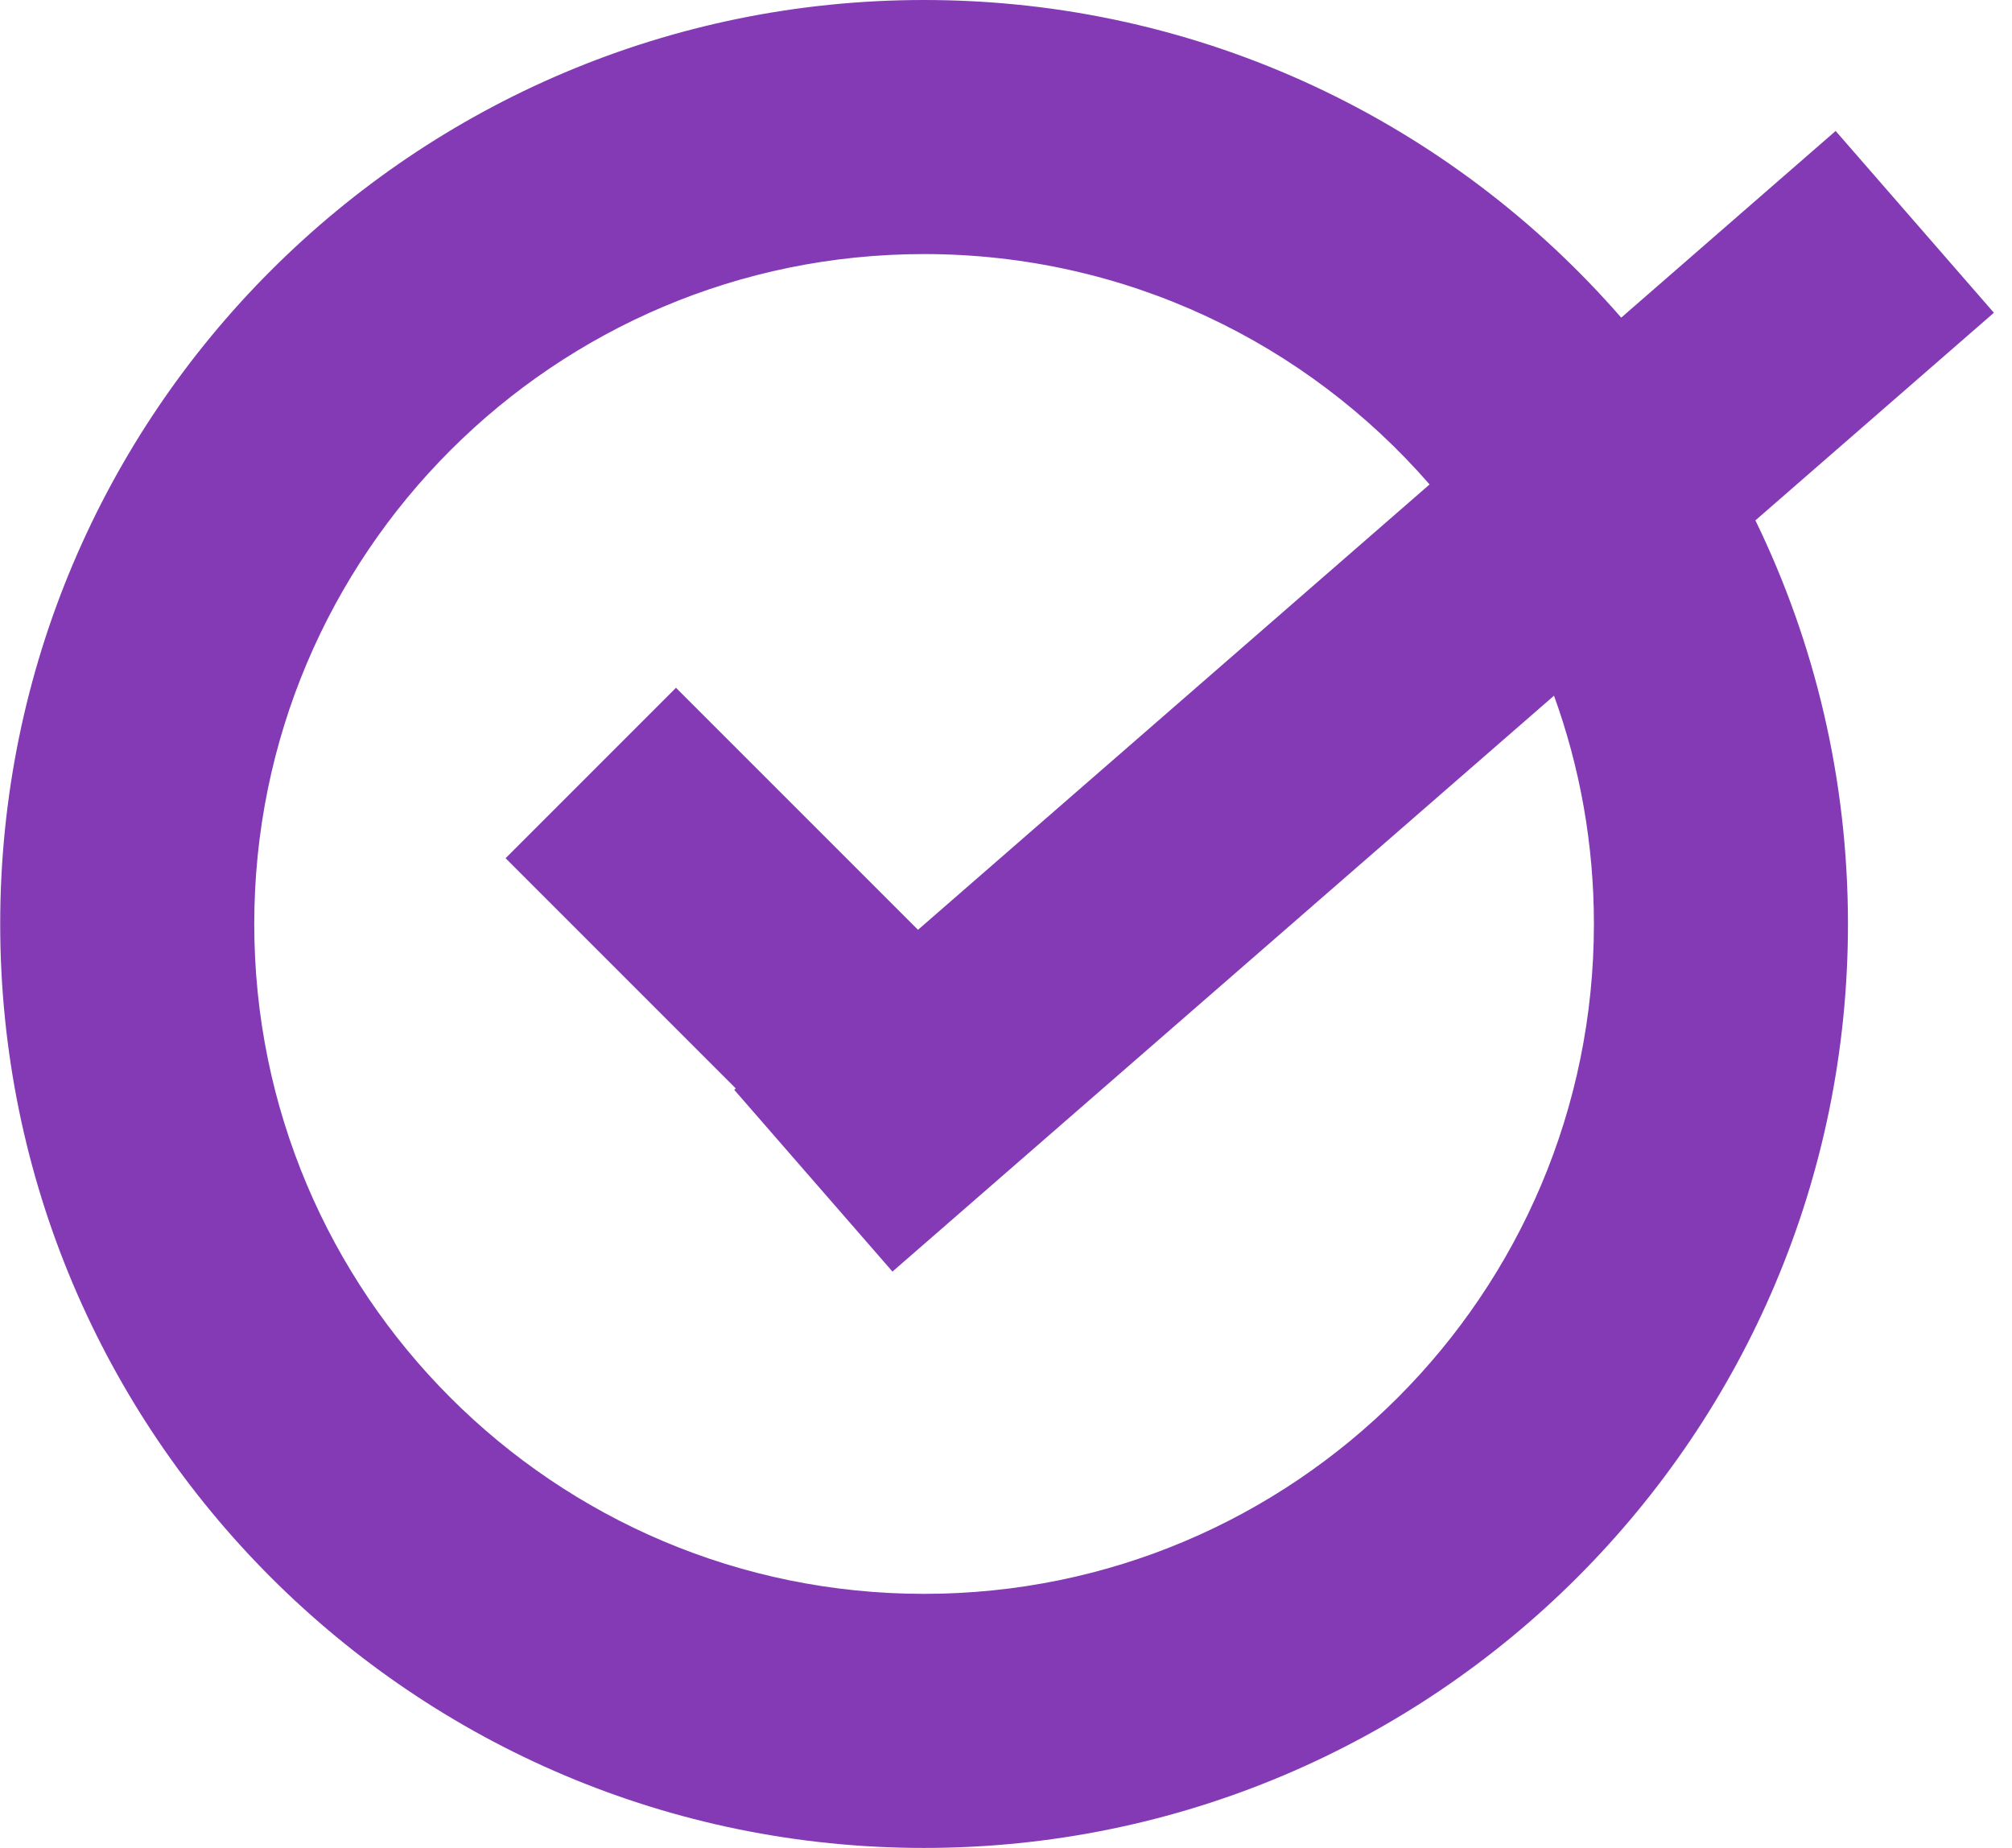 <?xml version="1.0" encoding="UTF-8"?> <svg xmlns="http://www.w3.org/2000/svg" width="49" height="45" viewBox="0 0 49 45" fill="none"><path fill-rule="evenodd" clip-rule="evenodd" d="M45.005 22.5C45.005 34.926 34.931 45 22.505 45C10.079 45 0.005 34.926 0.005 22.5C0.005 10.074 10.079 0 22.505 0C29.281 0 35.358 2.996 39.483 7.735L44.705 3.189L48.559 7.616L42.751 12.672C44.195 15.641 45.005 18.976 45.005 22.5ZM6.192 22.5C6.192 31.51 13.495 38.813 22.505 38.813C31.515 38.813 38.818 31.51 38.818 22.5C38.818 20.548 38.475 18.676 37.846 16.941L21.735 30.965L17.881 26.538L17.919 26.505L12.313 20.899L16.463 16.749L22.357 22.642L34.816 11.797C31.826 8.359 27.419 6.187 22.505 6.187C13.495 6.187 6.192 13.49 6.192 22.5Z" fill="url(#paint0_linear_461_4416)"></path><defs><linearGradient id="paint0_linear_461_4416" x1="39" y1="39.5" x2="12" y2="3" gradientUnits="userSpaceOnUse"><stop offset="1" stop-color="#833AB4"></stop></linearGradient></defs></svg> 